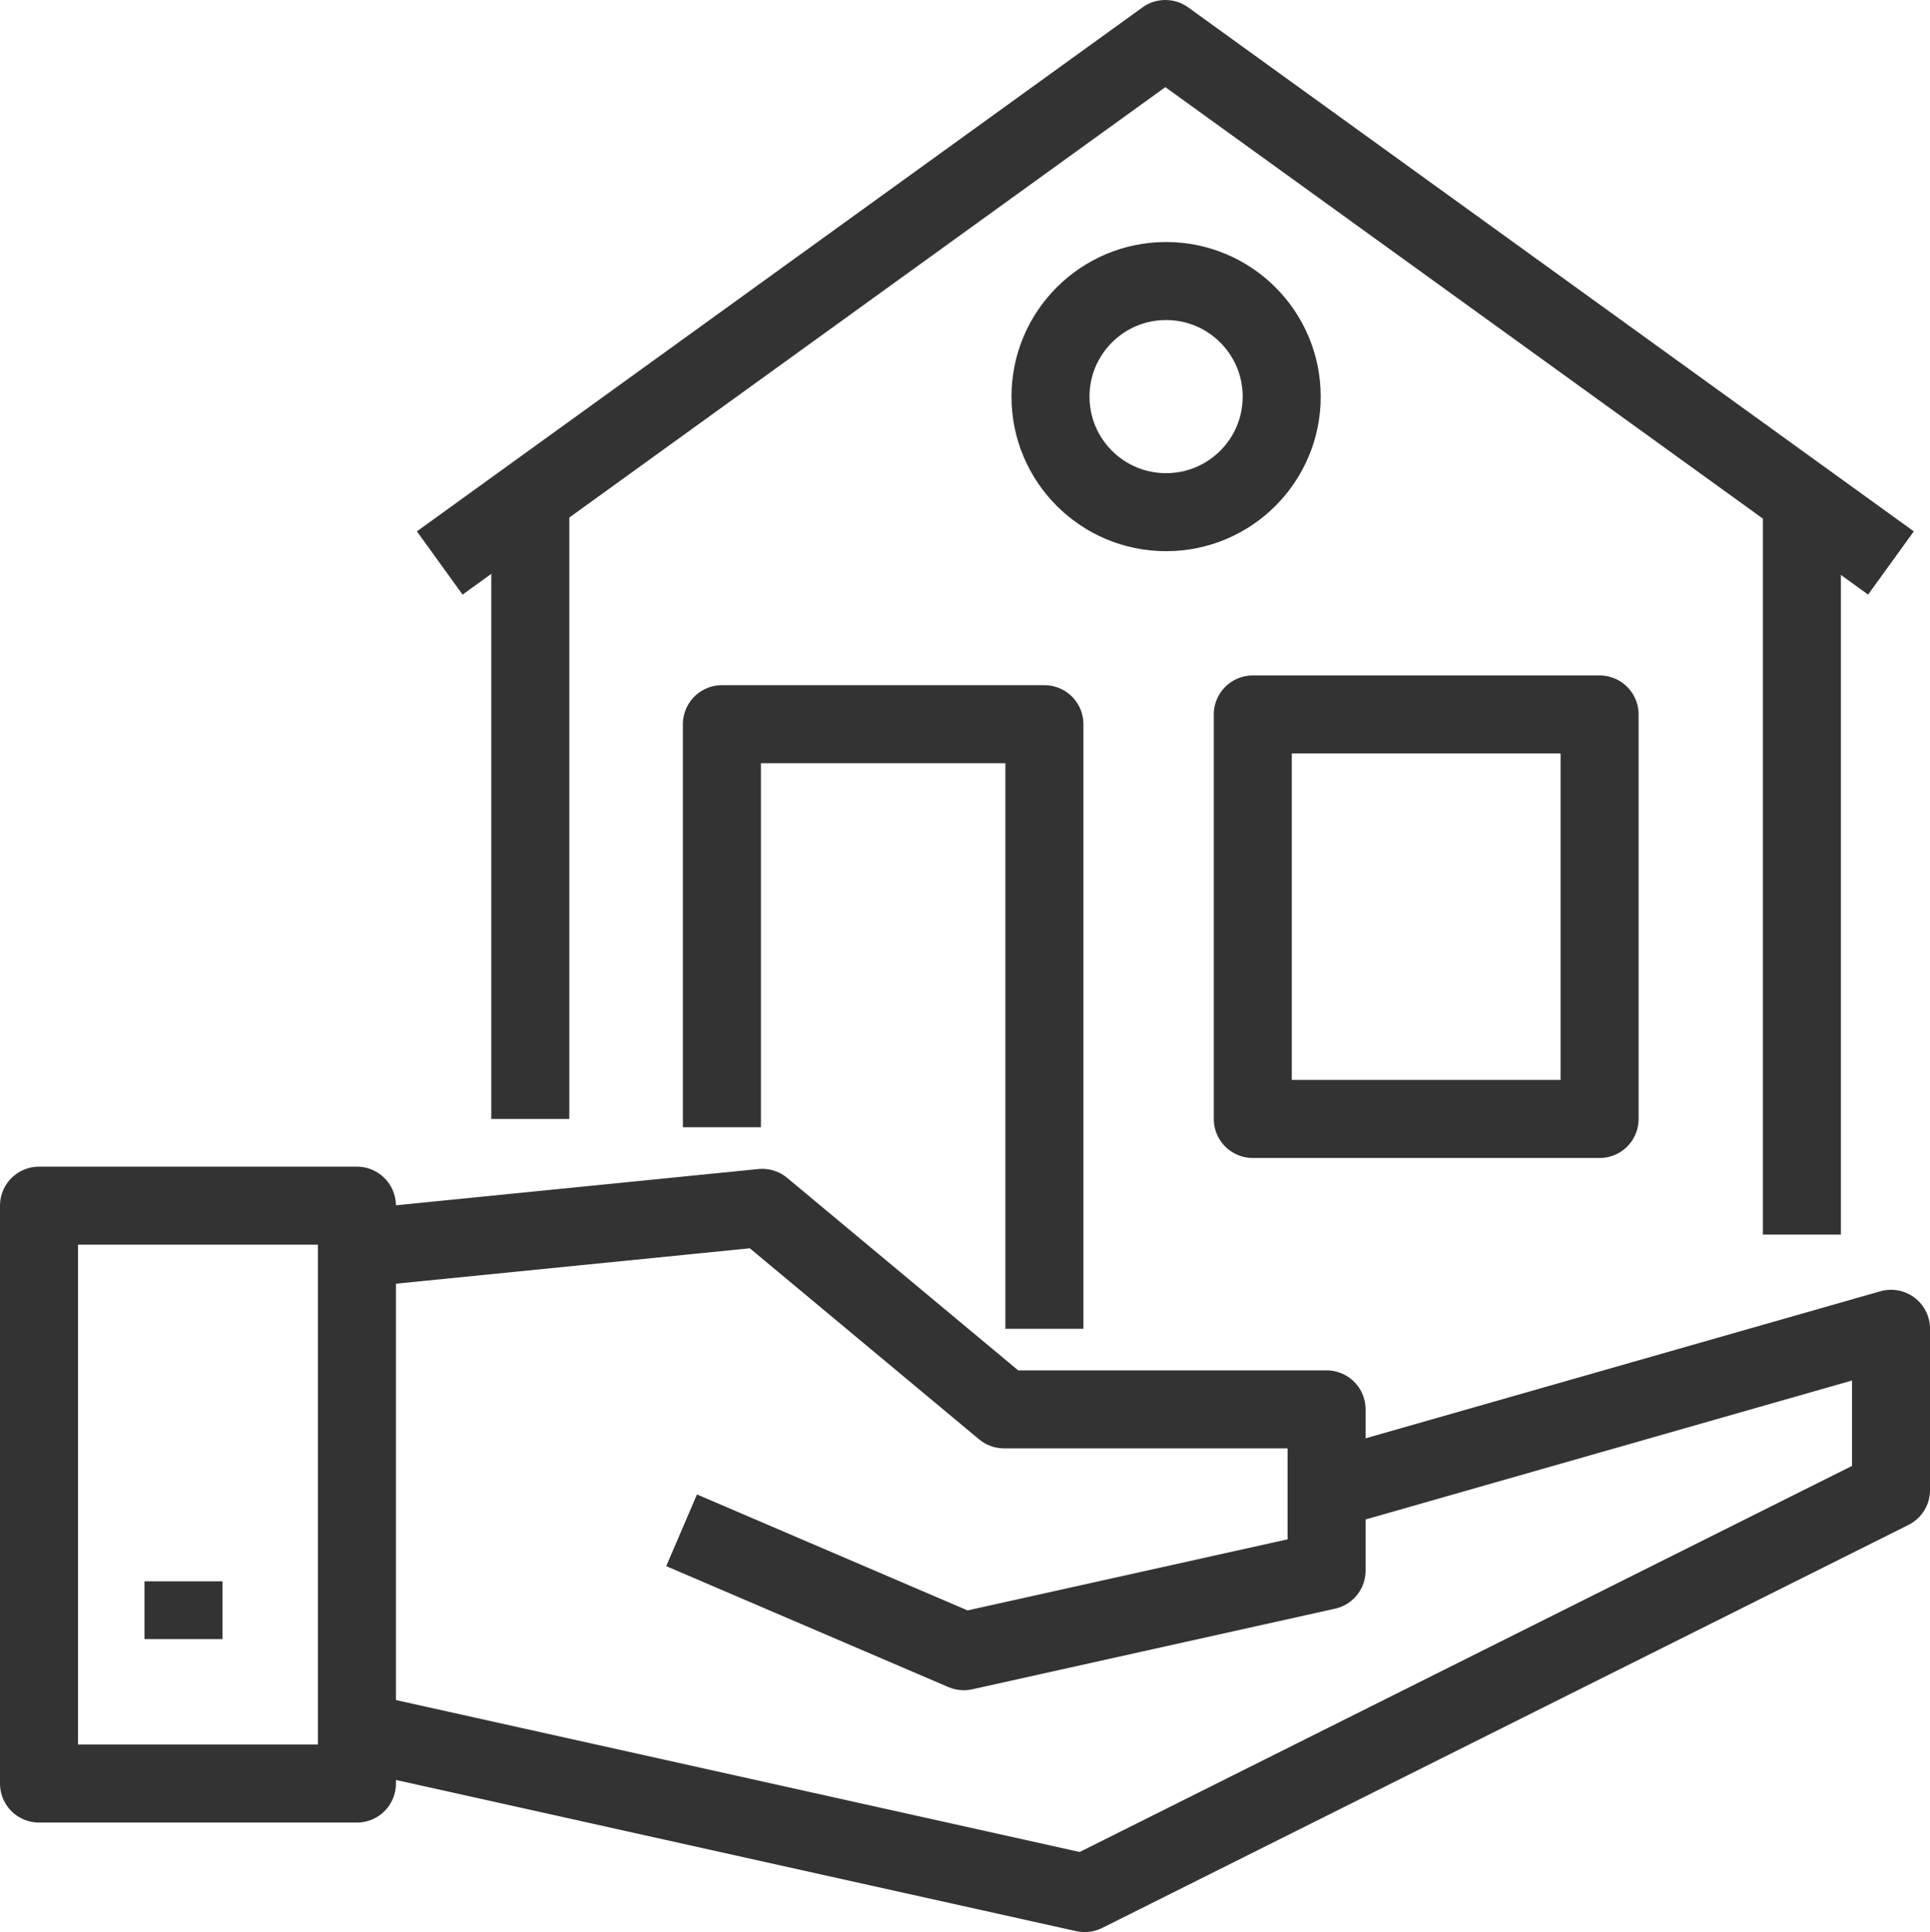 <svg xmlns="http://www.w3.org/2000/svg" width="66.783" height="66.865" viewBox="0 0 66.783 66.865">
  <g id="Grupo_38" data-name="Grupo 38" transform="translate(1.267 1.35)">
    <rect id="Retângulo_148" data-name="Retângulo 148" width="11" height="20" transform="translate(0.083 40.376)" fill="none" stroke="#333" stroke-linejoin="round" stroke-width="2.7"/>
    <path id="Caminho_493" data-name="Caminho 493" d="M275.5,720.949l25.108,5.58,27.9-13.949V707l-19.529,5.58" transform="translate(-264.341 -662.363)" fill="none" stroke="#333" stroke-linejoin="round" stroke-width="2.7"/>
    <path id="Caminho_494" data-name="Caminho 494" d="M275.5,705.395,289.449,704l8.369,6.974h11.159v5.58l-12.554,2.79-9.764-4.185" transform="translate(-264.341 -663.548)" fill="none" stroke="#333" stroke-linejoin="round" stroke-width="2.7"/>
    <line id="Linha_28" data-name="Linha 28" y2="2" transform="translate(5.083 53.376)" fill="none" stroke="#333" stroke-linejoin="round" stroke-width="2.7"/>
    <line id="Linha_29" data-name="Linha 29" y1="22" transform="translate(17.083 15.376)" fill="none" stroke="#333" stroke-linejoin="round" stroke-width="2.7"/>
    <line id="Linha_30" data-name="Linha 30" y2="26" transform="translate(61.083 15.376)" fill="none" stroke="#333" stroke-linejoin="round" stroke-width="2.7"/>
    <path id="Caminho_495" data-name="Caminho 495" d="M277.5,693.134,302.608,675l25.108,18.134" transform="translate(-263.551 -675)" fill="none" stroke="#333" stroke-linejoin="round" stroke-width="2.7"/>
    <path id="Caminho_496" data-name="Caminho 496" d="M295.659,712.924V692H284.5v13.949" transform="translate(-260.787 -668.287)" fill="none" stroke="#333" stroke-linejoin="round" stroke-width="2.7"/>
    <rect id="Retângulo_149" data-name="Retângulo 149" width="12" height="14" transform="translate(42.083 23.376)" fill="none" stroke="#333" stroke-linejoin="round" stroke-width="2.7"/>
    <circle id="Elipse_60" data-name="Elipse 60" cx="4" cy="4" r="4" transform="translate(35.083 8.376)" fill="none" stroke="#333" stroke-linejoin="round" stroke-width="2.7"/>
  </g>
</svg>
